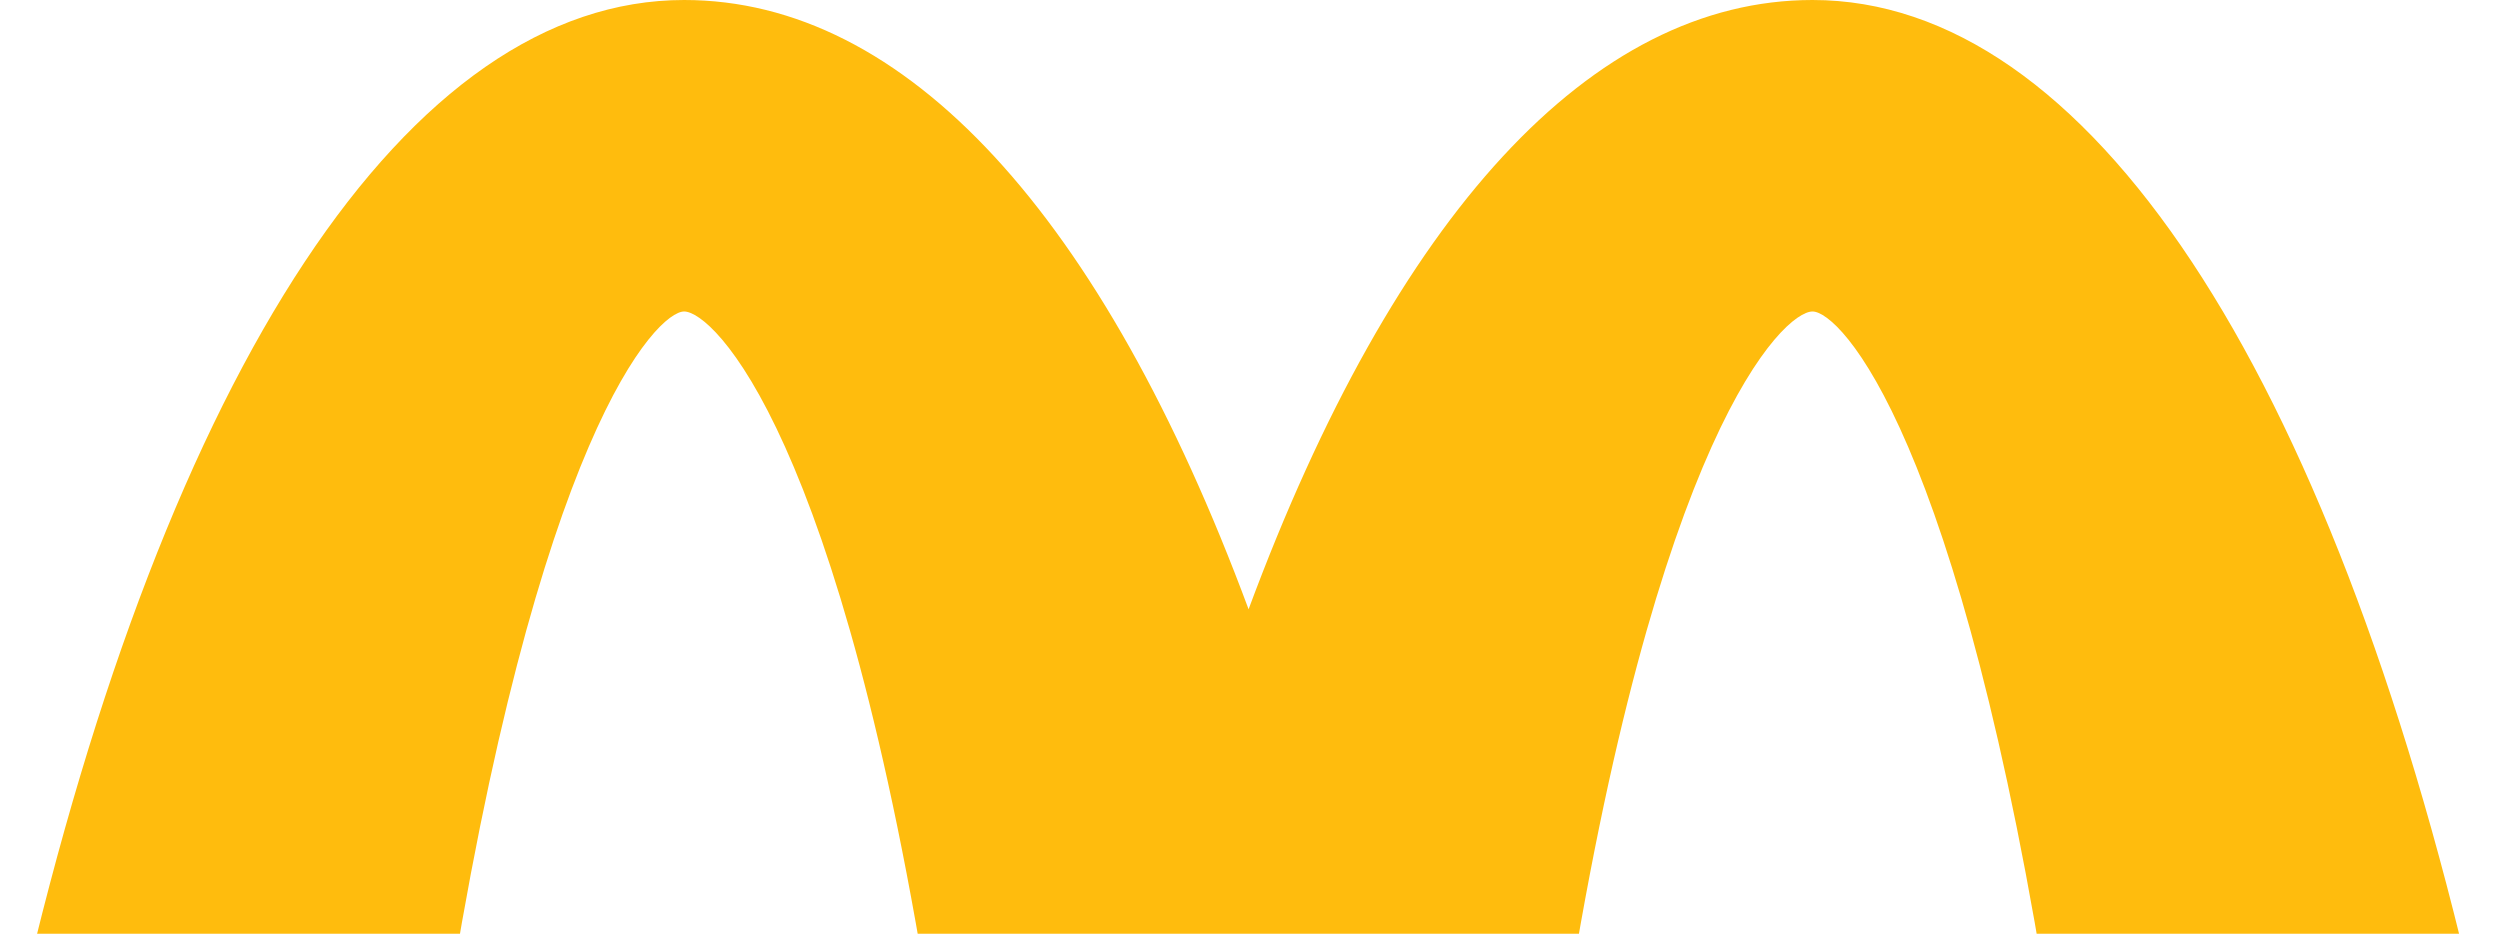 <svg width="415" height="155" viewBox="0 0 415 155" fill="none" xmlns="http://www.w3.org/2000/svg">
<path d="M342.35 181.28L340.687 170.781C325.377 71.917 305.429 51.707 300.879 51.707C296.067 51.707 274.807 71.917 259.496 170.781L257.834 181.28H156.608L154.945 170.781C139.635 71.917 118.374 51.707 113.562 51.707C109.1 51.707 89.065 71.917 73.754 170.781L72.092 181.28H0L3.5 166.057C27.909 60.543 67.98 0 113.562 0C150.308 0 182.942 35.609 207.265 101.139C231.587 35.609 264.221 0 300.879 0C346.462 0 386.532 60.543 410.855 166.057L414.354 181.28H342.262H342.35Z" fill="#FFBC0D"/>
</svg>
